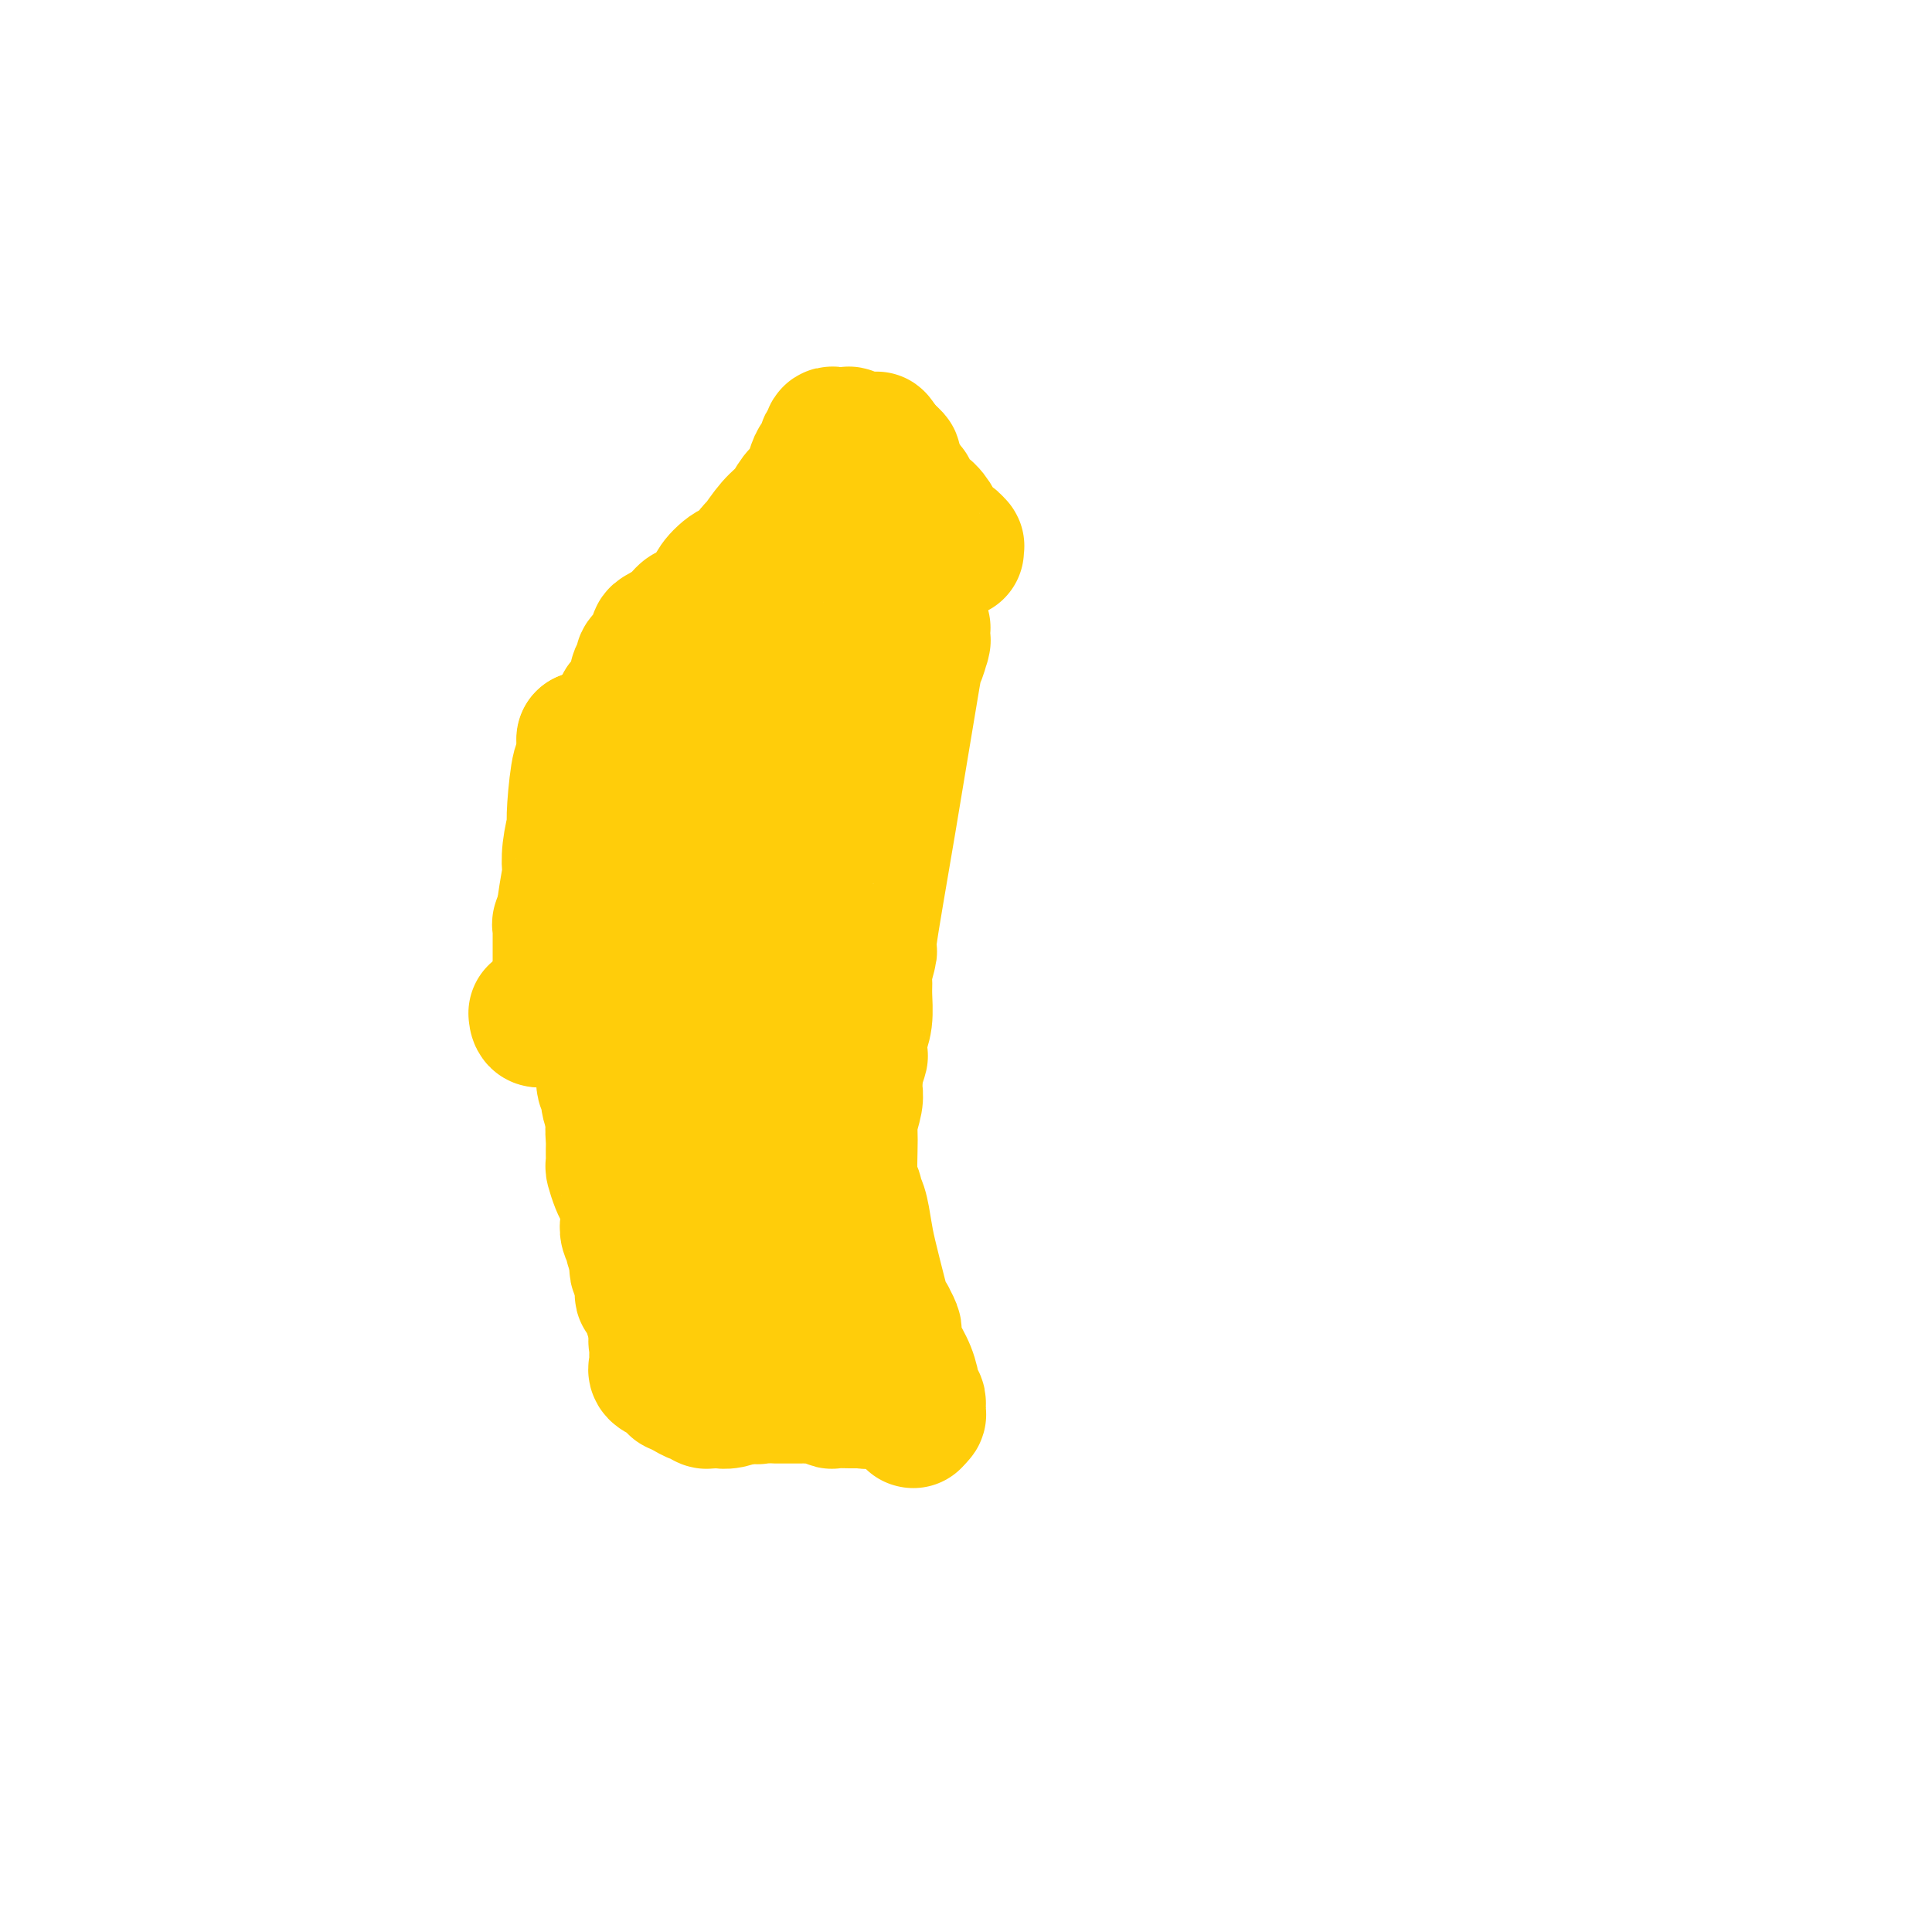 <svg viewBox='0 0 400 400' version='1.1' xmlns='http://www.w3.org/2000/svg' xmlns:xlink='http://www.w3.org/1999/xlink'><g fill='none' stroke='#FFCD0A' stroke-width='28' stroke-linecap='round' stroke-linejoin='round'><path d='M185,109c0.000,0.000 0.100,0.100 0.1,0.1'/><path d='M185.1,109.1c0.052,0.176 0.134,0.565 -0.1,0.9c-0.234,0.335 -0.782,0.614 -1,1c-0.218,0.386 -0.105,0.877 0,1c0.105,0.123 0.201,-0.122 0,0c-0.201,0.122 -0.698,0.610 -1,1c-0.302,0.390 -0.409,0.682 -1,1c-0.591,0.318 -1.666,0.663 -2,1c-0.334,0.337 0.072,0.666 0,1c-0.072,0.334 -0.621,0.672 -1,1c-0.379,0.328 -0.587,0.647 -1,1c-0.413,0.353 -1.032,0.740 -2,1c-0.968,0.260 -2.286,0.393 -3,1c-0.714,0.607 -0.825,1.687 -1,2c-0.175,0.313 -0.413,-0.143 -1,0c-0.587,0.143 -1.522,0.883 -2,1c-0.478,0.117 -0.499,-0.390 -1,0c-0.501,0.390 -1.481,1.676 -2,2c-0.519,0.324 -0.578,-0.313 -1,0c-0.422,0.313 -1.209,1.577 -2,2c-0.791,0.423 -1.588,0.007 -2,0c-0.412,-0.007 -0.439,0.397 -1,1c-0.561,0.603 -1.656,1.404 -2,2c-0.344,0.596 0.061,0.986 0,1c-0.061,0.014 -0.590,-0.347 -1,0c-0.410,0.347 -0.701,1.402 -1,2c-0.299,0.598 -0.605,0.737 -1,1c-0.395,0.263 -0.879,0.648 -1,1c-0.121,0.352 0.121,0.672 0,1c-0.121,0.328 -0.606,0.665 -1,1c-0.394,0.335 -0.697,0.667 -1,1'/><path d='M152,138c-5.210,4.642 -1.683,1.795 -1,1c0.683,-0.795 -1.476,0.460 -2,1c-0.524,0.540 0.588,0.363 0,1c-0.588,0.637 -2.875,2.087 -4,3c-1.125,0.913 -1.089,1.288 -2,2c-0.911,0.712 -2.770,1.760 -4,3c-1.230,1.240 -1.831,2.671 -2,3c-0.169,0.329 0.096,-0.444 -1,1c-1.096,1.444 -3.551,5.104 -5,7c-1.449,1.896 -1.891,2.028 -2,2c-0.109,-0.028 0.114,-0.215 0,0c-0.114,0.215 -0.567,0.832 -1,1c-0.433,0.168 -0.848,-0.113 -1,0c-0.152,0.113 -0.041,0.621 0,1c0.041,0.379 0.012,0.630 0,1c-0.012,0.370 -0.007,0.858 0,1c0.007,0.142 0.016,-0.063 0,0c-0.016,0.063 -0.057,0.395 0,1c0.057,0.605 0.211,1.482 0,2c-0.211,0.518 -0.788,0.678 -1,1c-0.212,0.322 -0.061,0.806 0,1c0.061,0.194 0.030,0.097 0,0'/><path d='M126,171c-0.094,1.101 0.171,0.353 0,0c-0.171,-0.353 -0.778,-0.312 -1,0c-0.222,0.312 -0.058,0.896 0,1c0.058,0.104 0.012,-0.272 0,0c-0.012,0.272 0.011,1.190 0,2c-0.011,0.810 -0.054,1.511 0,2c0.054,0.489 0.207,0.765 0,2c-0.207,1.235 -0.773,3.429 -1,5c-0.227,1.571 -0.113,2.520 0,3c0.113,0.480 0.227,0.492 0,1c-0.227,0.508 -0.793,1.511 -1,2c-0.207,0.489 -0.055,0.463 0,1c0.055,0.537 0.015,1.636 0,2c-0.015,0.364 -0.003,-0.008 0,0c0.003,0.008 -0.003,0.394 0,1c0.003,0.606 0.015,1.430 0,2c-0.015,0.570 -0.056,0.885 0,1c0.056,0.115 0.211,0.031 0,0c-0.211,-0.031 -0.788,-0.008 -1,0c-0.212,0.008 -0.061,0.002 0,0c0.061,-0.002 0.030,-0.001 0,0'/><path d='M122,196c-0.001,0.325 -0.001,0.650 0,1c0.001,0.350 0.004,0.727 0,1c-0.004,0.273 -0.015,0.444 0,1c0.015,0.556 0.057,1.496 0,2c-0.057,0.504 -0.211,0.572 0,1c0.211,0.428 0.788,1.217 1,2c0.212,0.783 0.061,1.561 0,2c-0.061,0.439 -0.030,0.539 0,1c0.030,0.461 0.060,1.284 0,2c-0.060,0.716 -0.208,1.326 0,2c0.208,0.674 0.773,1.413 1,2c0.227,0.587 0.118,1.021 0,2c-0.118,0.979 -0.243,2.502 0,3c0.243,0.498 0.853,-0.029 1,1c0.147,1.029 -0.171,3.613 0,5c0.171,1.387 0.829,1.578 1,2c0.171,0.422 -0.146,1.075 0,2c0.146,0.925 0.756,2.121 1,3c0.244,0.879 0.122,1.439 0,2'/><path d='M127,233c0.773,5.842 0.207,1.945 0,1c-0.207,-0.945 -0.055,1.060 0,2c0.055,0.940 0.014,0.813 0,1c-0.014,0.187 -0.001,0.687 0,1c0.001,0.313 -0.011,0.440 0,1c0.011,0.560 0.045,1.555 0,2c-0.045,0.445 -0.170,0.342 0,1c0.170,0.658 0.634,2.079 1,3c0.366,0.921 0.634,1.342 1,2c0.366,0.658 0.830,1.552 1,2c0.170,0.448 0.044,0.451 0,1c-0.044,0.549 -0.008,1.643 0,2c0.008,0.357 -0.013,-0.023 0,0c0.013,0.023 0.060,0.447 0,1c-0.060,0.553 -0.226,1.233 0,2c0.226,0.767 0.844,1.620 1,2c0.156,0.380 -0.150,0.288 0,1c0.150,0.712 0.758,2.227 1,3c0.242,0.773 0.120,0.803 0,1c-0.120,0.197 -0.238,0.560 0,1c0.238,0.440 0.833,0.955 1,2c0.167,1.045 -0.095,2.618 0,3c0.095,0.382 0.547,-0.427 1,0c0.453,0.427 0.906,2.089 1,3c0.094,0.911 -0.171,1.071 0,1c0.171,-0.071 0.778,-0.373 1,0c0.222,0.373 0.060,1.420 0,2c-0.060,0.580 -0.016,0.691 0,1c0.016,0.309 0.004,0.814 0,1c-0.004,0.186 -0.001,0.053 0,0c0.001,-0.053 0.001,-0.027 0,0'/><path d='M136,276c1.392,7.056 0.373,3.197 0,2c-0.373,-1.197 -0.100,0.268 0,1c0.100,0.732 0.027,0.732 0,1c-0.027,0.268 -0.007,0.804 0,1c0.007,0.196 0.002,0.051 0,0c-0.002,-0.051 -0.001,-0.010 0,0c0.001,0.010 0.000,-0.013 0,0c-0.000,0.013 -0.000,0.060 0,0c0.000,-0.060 0.001,-0.227 0,0c-0.001,0.227 -0.002,0.848 0,1c0.002,0.152 0.008,-0.166 0,0c-0.008,0.166 -0.031,0.814 0,1c0.031,0.186 0.116,-0.091 0,0c-0.116,0.091 -0.433,0.550 0,1c0.433,0.450 1.617,0.890 2,1c0.383,0.110 -0.035,-0.112 0,0c0.035,0.112 0.524,0.556 1,1c0.476,0.444 0.940,0.889 1,1c0.060,0.111 -0.282,-0.110 0,0c0.282,0.110 1.189,0.551 2,1c0.811,0.449 1.527,0.905 2,1c0.473,0.095 0.705,-0.171 1,0c0.295,0.171 0.654,0.778 1,1c0.346,0.222 0.680,0.059 1,0c0.320,-0.059 0.626,-0.015 1,0c0.374,0.015 0.814,0.000 1,0c0.186,-0.000 0.116,0.014 0,0c-0.116,-0.014 -0.279,-0.055 0,0c0.279,0.055 0.998,0.207 2,0c1.002,-0.207 2.286,-0.773 3,-1c0.714,-0.227 0.857,-0.113 1,0'/><path d='M155,289c2.710,0.309 1.985,0.083 2,0c0.015,-0.083 0.770,-0.022 1,0c0.230,0.022 -0.065,0.006 0,0c0.065,-0.006 0.490,-0.002 1,0c0.510,0.002 1.106,0.001 2,0c0.894,-0.001 2.088,-0.001 3,0c0.912,0.001 1.544,0.004 2,0c0.456,-0.004 0.736,-0.015 1,0c0.264,0.015 0.512,0.057 1,0c0.488,-0.057 1.216,-0.211 2,0c0.784,0.211 1.624,0.789 2,1c0.376,0.211 0.287,0.056 1,0c0.713,-0.056 2.230,-0.014 3,0c0.770,0.014 0.795,0.000 1,0c0.205,-0.000 0.590,0.014 1,0c0.410,-0.014 0.846,-0.056 1,0c0.154,0.056 0.028,0.211 0,0c-0.028,-0.211 0.044,-0.789 0,-1c-0.044,-0.211 -0.204,-0.057 0,0c0.204,0.057 0.773,0.016 1,0c0.227,-0.016 0.114,-0.008 0,0'/><path d='M180,289c3.819,0.226 0.866,0.793 0,1c-0.866,0.207 0.355,0.056 1,0c0.645,-0.056 0.712,-0.015 1,0c0.288,0.015 0.795,0.004 1,0c0.205,-0.004 0.106,-0.001 0,0c-0.106,0.001 -0.221,0.000 0,0c0.221,-0.000 0.777,-0.000 1,0c0.223,0.000 0.112,0.000 0,0c-0.112,-0.000 -0.226,-0.000 0,0c0.226,0.000 0.792,0.000 1,0c0.208,-0.000 0.060,-0.000 0,0c-0.060,0.000 -0.030,0.000 0,0c0.030,-0.000 0.059,-0.001 0,0c-0.059,0.001 -0.208,0.004 0,0c0.208,-0.004 0.773,-0.016 1,0c0.227,0.016 0.117,0.061 0,0c-0.117,-0.061 -0.242,-0.226 0,0c0.242,0.226 0.849,0.844 1,1c0.151,0.156 -0.156,-0.151 0,0c0.156,0.151 0.774,0.759 1,1c0.226,0.241 0.060,0.116 0,0c-0.060,-0.116 -0.012,-0.224 0,0c0.012,0.224 -0.011,0.778 0,1c0.011,0.222 0.055,0.112 0,0c-0.055,-0.112 -0.211,-0.226 0,0c0.211,0.226 0.789,0.793 1,1c0.211,0.207 0.057,0.053 0,0c-0.057,-0.053 -0.015,-0.004 0,0c0.015,0.004 0.004,-0.037 0,0c-0.004,0.037 -0.001,0.154 0,0c0.001,-0.154 0.001,-0.577 0,-1'/><path d='M189,293c1.623,0.441 1.182,-0.457 1,-1c-0.182,-0.543 -0.103,-0.732 0,-1c0.103,-0.268 0.231,-0.616 0,-1c-0.231,-0.384 -0.822,-0.803 -1,-1c-0.178,-0.197 0.057,-0.172 0,-1c-0.057,-0.828 -0.407,-2.511 -1,-4c-0.593,-1.489 -1.431,-2.785 -2,-4c-0.569,-1.215 -0.869,-2.349 -1,-3c-0.131,-0.651 -0.091,-0.820 0,-1c0.091,-0.180 0.235,-0.372 0,-1c-0.235,-0.628 -0.850,-1.693 -1,-2c-0.150,-0.307 0.163,0.144 0,0c-0.163,-0.144 -0.803,-0.882 -1,-1c-0.197,-0.118 0.050,0.386 0,0c-0.050,-0.386 -0.396,-1.661 -1,-4c-0.604,-2.339 -1.467,-5.741 -2,-8c-0.533,-2.259 -0.735,-3.375 -1,-5c-0.265,-1.625 -0.593,-3.759 -1,-5c-0.407,-1.241 -0.895,-1.591 -1,-2c-0.105,-0.409 0.172,-0.879 0,-1c-0.172,-0.121 -0.792,0.107 -1,-2c-0.208,-2.107 -0.003,-6.549 0,-9c0.003,-2.451 -0.195,-2.909 0,-4c0.195,-1.091 0.784,-2.813 1,-4c0.216,-1.187 0.058,-1.837 0,-2c-0.058,-0.163 -0.015,0.161 0,0c0.015,-0.161 0.004,-0.806 0,-1c-0.004,-0.194 -0.001,0.063 0,0c0.001,-0.063 0.000,-0.447 0,-1c-0.000,-0.553 -0.000,-1.277 0,-2'/><path d='M177,222c-0.060,-3.979 -0.208,-1.427 0,-1c0.208,0.427 0.774,-1.271 1,-2c0.226,-0.729 0.114,-0.489 0,-1c-0.114,-0.511 -0.228,-1.772 0,-3c0.228,-1.228 0.798,-2.422 1,-4c0.202,-1.578 0.037,-3.538 0,-5c-0.037,-1.462 0.053,-2.425 0,-3c-0.053,-0.575 -0.248,-0.763 0,-2c0.248,-1.237 0.941,-3.522 1,-4c0.059,-0.478 -0.516,0.852 0,-3c0.516,-3.852 2.124,-12.885 4,-24c1.876,-11.115 4.019,-24.312 5,-30c0.981,-5.688 0.799,-3.868 1,-4c0.201,-0.132 0.786,-2.218 1,-3c0.214,-0.782 0.057,-0.262 0,0c-0.057,0.262 -0.015,0.266 0,0c0.015,-0.266 0.004,-0.802 0,-1c-0.004,-0.198 -0.001,-0.057 0,0c0.001,0.057 0.000,0.030 0,0c-0.000,-0.030 -0.000,-0.065 0,0c0.000,0.065 0.001,0.228 0,0c-0.001,-0.228 -0.003,-0.848 0,-1c0.003,-0.152 0.011,0.166 0,0c-0.011,-0.166 -0.041,-0.814 0,-1c0.041,-0.186 0.155,0.090 0,0c-0.155,-0.090 -0.577,-0.545 -1,-1'/><path d='M190,129c1.995,-14.553 0.482,-4.434 0,-1c-0.482,3.434 0.067,0.184 0,-1c-0.067,-1.184 -0.750,-0.303 -1,0c-0.250,0.303 -0.067,0.029 0,0c0.067,-0.029 0.018,0.188 0,0c-0.018,-0.188 -0.005,-0.783 0,-1c0.005,-0.217 0.001,-0.058 0,0c-0.001,0.058 0.001,0.014 0,0c-0.001,-0.014 -0.003,0.001 0,0c0.003,-0.001 0.013,-0.019 0,0c-0.013,0.019 -0.048,0.074 0,0c0.048,-0.074 0.180,-0.277 0,0c-0.180,0.277 -0.671,1.034 -1,1c-0.329,-0.034 -0.497,-0.857 -1,0c-0.503,0.857 -1.342,3.396 -2,5c-0.658,1.604 -1.134,2.274 -2,3c-0.866,0.726 -2.121,1.509 -3,2c-0.879,0.491 -1.382,0.691 -2,1c-0.618,0.309 -1.350,0.727 -2,1c-0.650,0.273 -1.217,0.402 -2,1c-0.783,0.598 -1.782,1.667 -2,2c-0.218,0.333 0.345,-0.068 0,0c-0.345,0.068 -1.599,0.606 -2,1c-0.401,0.394 0.050,0.644 0,1c-0.050,0.356 -0.601,0.817 -1,1c-0.399,0.183 -0.646,0.088 -1,0c-0.354,-0.088 -0.815,-0.168 -1,0c-0.185,0.168 -0.092,0.584 0,1'/><path d='M167,146c-2.653,2.358 -1.286,2.752 -1,3c0.286,0.248 -0.511,0.350 -1,1c-0.489,0.650 -0.671,1.848 -1,3c-0.329,1.152 -0.805,2.258 -1,3c-0.195,0.742 -0.108,1.120 0,2c0.108,0.880 0.239,2.264 0,3c-0.239,0.736 -0.848,0.825 -1,1c-0.152,0.175 0.151,0.436 0,1c-0.151,0.564 -0.757,1.431 -1,2c-0.243,0.569 -0.121,0.840 0,1c0.121,0.160 0.243,0.210 0,1c-0.243,0.790 -0.850,2.319 -1,3c-0.150,0.681 0.156,0.512 0,1c-0.156,0.488 -0.774,1.633 -1,2c-0.226,0.367 -0.061,-0.044 0,0c0.061,0.044 0.016,0.542 0,1c-0.016,0.458 -0.004,0.877 0,1c0.004,0.123 0.001,-0.051 0,0c-0.001,0.051 -0.000,0.325 0,1c0.000,0.675 0.000,1.749 0,2c-0.000,0.251 -0.000,-0.322 0,0c0.000,0.322 0.000,1.540 0,2c-0.000,0.460 -0.000,0.161 0,0c0.000,-0.161 0.000,-0.184 0,0c-0.000,0.184 -0.000,0.575 0,1c0.000,0.425 0.000,0.885 0,1c-0.000,0.115 -0.000,-0.113 0,0c0.000,0.113 0.000,0.569 0,1c-0.000,0.431 -0.000,0.837 0,1c0.000,0.163 0.000,0.081 0,0'/><path d='M159,184c-1.254,5.819 -0.389,1.367 0,0c0.389,-1.367 0.300,0.352 0,1c-0.300,0.648 -0.813,0.225 -1,0c-0.187,-0.225 -0.050,-0.252 0,0c0.050,0.252 0.013,0.785 0,1c-0.013,0.215 -0.004,0.114 0,0c0.004,-0.114 0.001,-0.241 0,0c-0.001,0.241 -0.000,0.848 0,1c0.000,0.152 0.000,-0.152 0,0c-0.000,0.152 -0.000,0.759 0,1c0.000,0.241 0.000,0.117 0,0c-0.000,-0.117 -0.000,-0.227 0,0c0.000,0.227 0.000,0.792 0,1c-0.000,0.208 -0.000,0.059 0,0c0.000,-0.059 0.000,-0.030 0,0c-0.000,0.030 -0.000,0.060 0,0c0.000,-0.060 0.000,-0.208 0,0c-0.000,0.208 -0.000,0.774 0,1c0.000,0.226 0.000,0.112 0,0c-0.000,-0.112 -0.000,-0.222 0,0c0.000,0.222 0.001,0.778 0,1c-0.001,0.222 -0.003,0.111 0,0c0.003,-0.111 0.012,-0.222 0,0c-0.012,0.222 -0.046,0.778 0,1c0.046,0.222 0.170,0.111 0,0c-0.170,-0.111 -0.634,-0.223 -1,0c-0.366,0.223 -0.634,0.781 -1,1c-0.366,0.219 -0.829,0.097 -2,0c-1.171,-0.097 -3.049,-0.171 -5,0c-1.951,0.171 -3.976,0.585 -6,1'/><path d='M143,194c-2.686,0.089 -2.902,-0.187 -3,0c-0.098,0.187 -0.079,0.839 0,1c0.079,0.161 0.217,-0.167 0,0c-0.217,0.167 -0.790,0.829 -1,1c-0.210,0.171 -0.056,-0.150 0,0c0.056,0.150 0.015,0.771 0,1c-0.015,0.229 -0.004,0.065 0,0c0.004,-0.065 0.001,-0.031 0,0c-0.001,0.031 -0.000,0.060 0,0c0.000,-0.060 0.000,-0.209 0,0c-0.000,0.209 -0.000,0.774 0,1c0.000,0.226 -0.000,0.112 0,0c0.000,-0.112 0.000,-0.222 0,0c-0.000,0.222 -0.000,0.776 0,1c0.000,0.224 0.000,0.116 0,0c-0.000,-0.116 -0.001,-0.241 0,0c0.001,0.241 0.004,0.848 0,1c-0.004,0.152 -0.016,-0.152 0,0c0.016,0.152 0.061,0.759 0,1c-0.061,0.241 -0.228,0.117 0,0c0.228,-0.117 0.849,-0.228 1,0c0.151,0.228 -0.170,0.793 0,1c0.170,0.207 0.829,0.055 1,0c0.171,-0.055 -0.146,-0.015 0,0c0.146,0.015 0.756,0.004 1,0c0.244,-0.004 0.121,-0.001 0,0c-0.121,0.001 -0.238,0.000 0,0c0.238,-0.000 0.833,-0.000 1,0c0.167,0.000 -0.095,0.000 0,0c0.095,-0.000 0.548,-0.000 1,0'/><path d='M144,202c0.789,0.326 0.262,0.140 0,0c-0.262,-0.140 -0.257,-0.233 0,0c0.257,0.233 0.768,0.793 1,1c0.232,0.207 0.184,0.062 0,0c-0.184,-0.062 -0.506,-0.041 0,1c0.506,1.041 1.838,3.101 3,5c1.162,1.899 2.154,3.636 4,10c1.846,6.364 4.547,17.356 6,24c1.453,6.644 1.657,8.942 2,10c0.343,1.058 0.824,0.876 1,1c0.176,0.124 0.047,0.554 0,1c-0.047,0.446 -0.012,0.908 0,1c0.012,0.092 0.002,-0.185 0,0c-0.002,0.185 0.003,0.831 0,1c-0.003,0.169 -0.015,-0.140 0,0c0.015,0.140 0.057,0.730 0,1c-0.057,0.270 -0.211,0.220 0,1c0.211,0.780 0.789,2.390 1,4c0.211,1.610 0.057,3.220 0,4c-0.057,0.780 -0.015,0.731 0,1c0.015,0.269 0.004,0.856 0,1c-0.004,0.144 -0.001,-0.153 0,0c0.001,0.153 0.000,0.758 0,1c-0.000,0.242 -0.000,0.121 0,0c0.000,-0.121 0.000,-0.243 0,0c-0.000,0.243 -0.000,0.850 0,1c0.000,0.150 0.000,-0.156 0,0c-0.000,0.156 -0.000,0.774 0,1c0.000,0.226 0.000,0.061 0,0c-0.000,-0.061 -0.000,-0.017 0,0c0.000,0.017 0.000,0.009 0,0'/><path d='M162,272c1.547,8.421 0.414,2.975 0,1c-0.414,-1.975 -0.110,-0.478 0,0c0.110,0.478 0.026,-0.064 0,0c-0.026,0.064 0.007,0.735 0,1c-0.007,0.265 -0.053,0.123 0,0c0.053,-0.123 0.207,-0.228 0,0c-0.207,0.228 -0.774,0.790 -1,1c-0.226,0.210 -0.112,0.067 0,0c0.112,-0.067 0.224,-0.057 0,0c-0.224,0.057 -0.782,0.161 -1,0c-0.218,-0.161 -0.097,-0.586 0,-1c0.097,-0.414 0.169,-0.817 0,-1c-0.169,-0.183 -0.581,-0.145 -1,-2c-0.419,-1.855 -0.845,-5.604 -1,-8c-0.155,-2.396 -0.037,-3.441 0,-5c0.037,-1.559 -0.005,-3.634 0,-5c0.005,-1.366 0.058,-2.024 0,-3c-0.058,-0.976 -0.227,-2.272 0,-4c0.227,-1.728 0.849,-3.888 1,-5c0.151,-1.112 -0.170,-1.174 0,-2c0.170,-0.826 0.829,-2.415 1,-4c0.171,-1.585 -0.148,-3.164 0,-4c0.148,-0.836 0.761,-0.927 1,-2c0.239,-1.073 0.102,-3.128 0,-4c-0.102,-0.872 -0.171,-0.560 0,-1c0.171,-0.440 0.582,-1.634 1,-3c0.418,-1.366 0.843,-2.906 1,-4c0.157,-1.094 0.045,-1.741 0,-3c-0.045,-1.259 -0.022,-3.129 0,-5'/><path d='M163,209c0.778,-6.150 0.223,-3.026 0,-3c-0.223,0.026 -0.115,-3.045 0,-5c0.115,-1.955 0.238,-2.794 0,-4c-0.238,-1.206 -0.837,-2.780 -1,-4c-0.163,-1.220 0.111,-2.087 0,-3c-0.111,-0.913 -0.607,-1.872 -1,-3c-0.393,-1.128 -0.683,-2.426 -1,-3c-0.317,-0.574 -0.662,-0.424 -1,-1c-0.338,-0.576 -0.669,-1.878 -1,-3c-0.331,-1.122 -0.663,-2.066 -1,-3c-0.337,-0.934 -0.678,-1.860 -1,-2c-0.322,-0.140 -0.626,0.505 -1,0c-0.374,-0.505 -0.817,-2.159 -1,-3c-0.183,-0.841 -0.106,-0.870 0,-1c0.106,-0.130 0.240,-0.360 0,-1c-0.240,-0.640 -0.852,-1.688 -1,-2c-0.148,-0.312 0.170,0.114 0,0c-0.170,-0.114 -0.829,-0.766 -1,-1c-0.171,-0.234 0.147,-0.049 0,0c-0.147,0.049 -0.758,-0.039 -1,0c-0.242,0.039 -0.117,0.204 0,0c0.117,-0.204 0.224,-0.776 0,-1c-0.224,-0.224 -0.778,-0.099 -1,0c-0.222,0.099 -0.112,0.171 0,0c0.112,-0.171 0.226,-0.585 0,-1c-0.226,-0.415 -0.792,-0.829 -1,-1c-0.208,-0.171 -0.059,-0.098 0,0c0.059,0.098 0.026,0.222 0,0c-0.026,-0.222 -0.045,-0.791 0,-1c0.045,-0.209 0.156,-0.060 0,0c-0.156,0.060 -0.578,0.030 -1,0'/><path d='M148,163c-2.306,-4.450 -1.072,-2.074 -1,-1c0.072,1.074 -1.018,0.845 -2,1c-0.982,0.155 -1.857,0.695 -3,2c-1.143,1.305 -2.555,3.376 -4,6c-1.445,2.624 -2.922,5.802 -4,8c-1.078,2.198 -1.757,3.417 -2,4c-0.243,0.583 -0.051,0.531 0,1c0.051,0.469 -0.038,1.461 0,2c0.038,0.539 0.202,0.627 0,1c-0.202,0.373 -0.771,1.031 -1,2c-0.229,0.969 -0.118,2.248 0,3c0.118,0.752 0.242,0.976 0,1c-0.242,0.024 -0.849,-0.152 -1,0c-0.151,0.152 0.156,0.633 0,1c-0.156,0.367 -0.775,0.621 -1,1c-0.225,0.379 -0.056,0.883 0,1c0.056,0.117 -0.000,-0.155 0,0c0.000,0.155 0.056,0.735 0,1c-0.056,0.265 -0.225,0.214 0,1c0.225,0.786 0.845,2.410 1,3c0.155,0.590 -0.155,0.147 0,1c0.155,0.853 0.773,3.002 1,4c0.227,0.998 0.061,0.846 0,1c-0.061,0.154 -0.016,0.613 0,1c0.016,0.387 0.004,0.702 0,1c-0.004,0.298 -0.001,0.580 0,1c0.001,0.420 0.000,0.980 0,1c-0.000,0.020 -0.000,-0.500 0,0c0.000,0.500 0.000,2.019 0,3c-0.000,0.981 -0.000,1.423 0,2c0.000,0.577 0.000,1.288 0,2'/><path d='M131,218c0.309,3.777 0.083,1.719 0,2c-0.083,0.281 -0.022,2.901 0,4c0.022,1.099 0.006,0.679 0,1c-0.006,0.321 -0.002,1.385 0,3c0.002,1.615 0.000,3.782 0,5c-0.000,1.218 -0.000,1.488 0,2c0.000,0.512 0.000,1.265 0,2c-0.000,0.735 -0.000,1.451 0,2c0.000,0.549 0.000,0.932 0,1c-0.000,0.068 -0.000,-0.178 0,0c0.000,0.178 0.000,0.779 0,1c-0.000,0.221 -0.000,0.063 0,0c0.000,-0.063 0.000,-0.031 0,0c-0.000,0.031 -0.000,0.060 0,0c0.000,-0.060 0.000,-0.208 0,0c-0.000,0.208 -0.000,0.773 0,1c0.000,0.227 0.000,0.117 0,0c-0.000,-0.117 -0.000,-0.241 0,0c0.000,0.241 0.000,0.848 0,1c-0.000,0.152 -0.000,-0.152 0,0c0.000,0.152 0.000,0.759 0,1c-0.000,0.241 -0.001,0.116 0,0c0.001,-0.116 0.004,-0.224 0,0c-0.004,0.224 -0.015,0.778 0,1c0.015,0.222 0.057,0.112 0,0c-0.057,-0.112 -0.211,-0.226 0,0c0.211,0.226 0.789,0.793 1,1c0.211,0.207 0.057,0.056 0,0c-0.057,-0.056 -0.015,-0.015 0,0c0.015,0.015 0.004,0.004 0,0c-0.004,-0.004 -0.002,-0.002 0,0'/><path d='M132,246c0.150,4.570 0.025,1.994 0,1c-0.025,-0.994 0.050,-0.406 0,0c-0.050,0.406 -0.224,0.631 0,1c0.224,0.369 0.844,0.884 1,1c0.156,0.116 -0.154,-0.165 0,0c0.154,0.165 0.772,0.775 1,1c0.228,0.225 0.065,0.064 0,0c-0.065,-0.064 -0.031,-0.031 0,0c0.031,0.031 0.061,0.060 0,0c-0.061,-0.060 -0.212,-0.208 0,0c0.212,0.208 0.789,0.774 1,1c0.211,0.226 0.057,0.112 0,0c-0.057,-0.112 -0.016,-0.222 0,0c0.016,0.222 0.008,0.778 0,1c-0.008,0.222 -0.016,0.111 0,0c0.016,-0.111 0.057,-0.222 0,0c-0.057,0.222 -0.212,0.776 0,1c0.212,0.224 0.793,0.116 1,0c0.207,-0.116 0.041,-0.242 0,0c-0.041,0.242 0.041,0.852 0,1c-0.041,0.148 -0.207,-0.167 0,0c0.207,0.167 0.788,0.815 1,1c0.212,0.185 0.057,-0.095 0,0c-0.057,0.095 -0.015,0.564 0,1c0.015,0.436 0.004,0.839 0,1c-0.004,0.161 -0.002,0.081 0,0'/><path d='M198,114c-0.024,-0.455 -0.047,-0.909 0,-1c0.047,-0.091 0.166,0.182 0,0c-0.166,-0.182 -0.617,-0.820 -1,-1c-0.383,-0.180 -0.697,0.099 -1,0c-0.303,-0.099 -0.595,-0.576 -1,-1c-0.405,-0.424 -0.921,-0.797 -1,-1c-0.079,-0.203 0.281,-0.238 0,-1c-0.281,-0.762 -1.203,-2.250 -2,-3c-0.797,-0.750 -1.469,-0.761 -2,-1c-0.531,-0.239 -0.921,-0.705 -1,-1c-0.079,-0.295 0.151,-0.418 0,-1c-0.151,-0.582 -0.684,-1.623 -1,-2c-0.316,-0.377 -0.413,-0.090 -1,-1c-0.587,-0.910 -1.662,-3.017 -2,-4c-0.338,-0.983 0.063,-0.842 0,-1c-0.063,-0.158 -0.589,-0.617 -1,-1c-0.411,-0.383 -0.705,-0.692 -1,-1'/><path d='M183,93c-2.482,-3.475 -1.187,-1.663 -1,-1c0.187,0.663 -0.735,0.178 -1,0c-0.265,-0.178 0.126,-0.048 0,0c-0.126,0.048 -0.769,0.014 -1,0c-0.231,-0.014 -0.051,-0.008 0,0c0.051,0.008 -0.028,0.017 0,0c0.028,-0.017 0.162,-0.061 0,0c-0.162,0.061 -0.621,0.227 -1,0c-0.379,-0.227 -0.680,-0.845 -1,-1c-0.320,-0.155 -0.659,0.155 -1,0c-0.341,-0.155 -0.682,-0.773 -1,-1c-0.318,-0.227 -0.611,-0.062 -1,0c-0.389,0.062 -0.875,0.021 -1,0c-0.125,-0.021 0.110,-0.021 0,0c-0.110,0.021 -0.564,0.062 -1,0c-0.436,-0.062 -0.853,-0.229 -1,0c-0.147,0.229 -0.025,0.853 0,1c0.025,0.147 -0.049,-0.181 0,0c0.049,0.181 0.220,0.873 0,1c-0.220,0.127 -0.833,-0.310 -1,0c-0.167,0.310 0.111,1.368 0,2c-0.111,0.632 -0.610,0.840 -1,1c-0.390,0.160 -0.670,0.273 -1,1c-0.330,0.727 -0.710,2.069 -1,3c-0.290,0.931 -0.491,1.451 -1,2c-0.509,0.549 -1.326,1.126 -2,2c-0.674,0.874 -1.206,2.046 -2,3c-0.794,0.954 -1.852,1.689 -3,3c-1.148,1.311 -2.386,3.199 -3,4c-0.614,0.801 -0.604,0.515 -1,1c-0.396,0.485 -1.198,1.743 -2,3'/><path d='M154,117c-3.386,4.318 -1.852,1.615 -2,1c-0.148,-0.615 -1.978,0.860 -3,2c-1.022,1.140 -1.237,1.945 -2,3c-0.763,1.055 -2.075,2.362 -3,3c-0.925,0.638 -1.462,0.609 -2,1c-0.538,0.391 -1.075,1.204 -2,2c-0.925,0.796 -2.236,1.575 -3,2c-0.764,0.425 -0.979,0.494 -1,1c-0.021,0.506 0.153,1.448 0,2c-0.153,0.552 -0.633,0.712 -1,1c-0.367,0.288 -0.620,0.702 -1,1c-0.380,0.298 -0.886,0.479 -1,1c-0.114,0.521 0.166,1.384 0,2c-0.166,0.616 -0.776,0.987 -1,1c-0.224,0.013 -0.060,-0.332 0,0c0.060,0.332 0.017,1.342 0,2c-0.017,0.658 -0.009,0.965 0,1c0.009,0.035 0.017,-0.201 0,0c-0.017,0.201 -0.061,0.838 0,1c0.061,0.162 0.226,-0.153 0,0c-0.226,0.153 -0.844,0.772 -1,1c-0.156,0.228 0.150,0.065 0,0c-0.150,-0.065 -0.758,-0.033 -1,0c-0.242,0.033 -0.119,0.067 0,0c0.119,-0.067 0.235,-0.237 0,0c-0.235,0.237 -0.822,0.879 -1,1c-0.178,0.121 0.052,-0.280 0,0c-0.052,0.280 -0.385,1.240 -1,2c-0.615,0.760 -1.512,1.320 -2,2c-0.488,0.680 -0.568,1.480 -1,2c-0.432,0.520 -1.216,0.760 -2,1'/><path d='M123,153c-2.106,3.403 -0.372,0.912 0,0c0.372,-0.912 -0.618,-0.244 -1,0c-0.382,0.244 -0.155,0.065 0,0c0.155,-0.065 0.237,-0.018 0,0c-0.237,0.018 -0.795,0.005 -1,0c-0.205,-0.005 -0.059,-0.001 0,0c0.059,0.001 0.029,0.001 0,0'/><path d='M121,153c0.000,0.000 0.100,0.100 0.1,0.1'/><path d='M121,153c-0.022,0.480 -0.045,0.960 0,2c0.045,1.040 0.157,2.639 0,3c-0.157,0.361 -0.582,-0.515 -1,1c-0.418,1.515 -0.830,5.423 -1,8c-0.170,2.577 -0.097,3.823 0,4c0.097,0.177 0.218,-0.717 0,0c-0.218,0.717 -0.777,3.043 -1,5c-0.223,1.957 -0.111,3.545 0,4c0.111,0.455 0.222,-0.224 0,1c-0.222,1.224 -0.778,4.350 -1,6c-0.222,1.650 -0.111,1.825 0,2'/><path d='M117,189c-0.558,5.736 0.047,2.077 0,1c-0.047,-1.077 -0.745,0.429 -1,1c-0.255,0.571 -0.068,0.209 0,0c0.068,-0.209 0.018,-0.263 0,0c-0.018,0.263 -0.005,0.844 0,2c0.005,1.156 0.001,2.888 0,4c-0.001,1.112 -0.000,1.605 0,2c0.000,0.395 0.000,0.693 0,1c-0.000,0.307 -0.000,0.622 0,1c0.000,0.378 0.000,0.817 0,1c-0.000,0.183 -0.000,0.109 0,0c0.000,-0.109 -0.000,-0.253 0,0c0.000,0.253 0.000,0.904 0,1c-0.000,0.096 -0.000,-0.363 0,0c0.000,0.363 0.000,1.547 0,2c-0.000,0.453 -0.000,0.174 0,0c0.000,-0.174 0.001,-0.244 0,0c-0.001,0.244 -0.004,0.801 0,1c0.004,0.199 0.016,0.038 0,0c-0.016,-0.038 -0.061,0.045 0,0c0.061,-0.045 0.228,-0.220 0,0c-0.228,0.220 -0.849,0.833 -1,1c-0.151,0.167 0.170,-0.113 0,0c-0.170,0.113 -0.829,0.618 -1,1c-0.171,0.382 0.147,0.642 0,1c-0.147,0.358 -0.758,0.814 -1,1c-0.242,0.186 -0.117,0.101 0,0c0.117,-0.101 0.224,-0.220 0,0c-0.224,0.220 -0.778,0.777 -1,1c-0.222,0.223 -0.111,0.111 0,0'/><path d='M112,211c-0.845,0.548 -0.958,-0.583 -1,-1c-0.042,-0.417 -0.012,-0.119 0,0c0.012,0.119 0.006,0.060 0,0'/></g>
</svg>